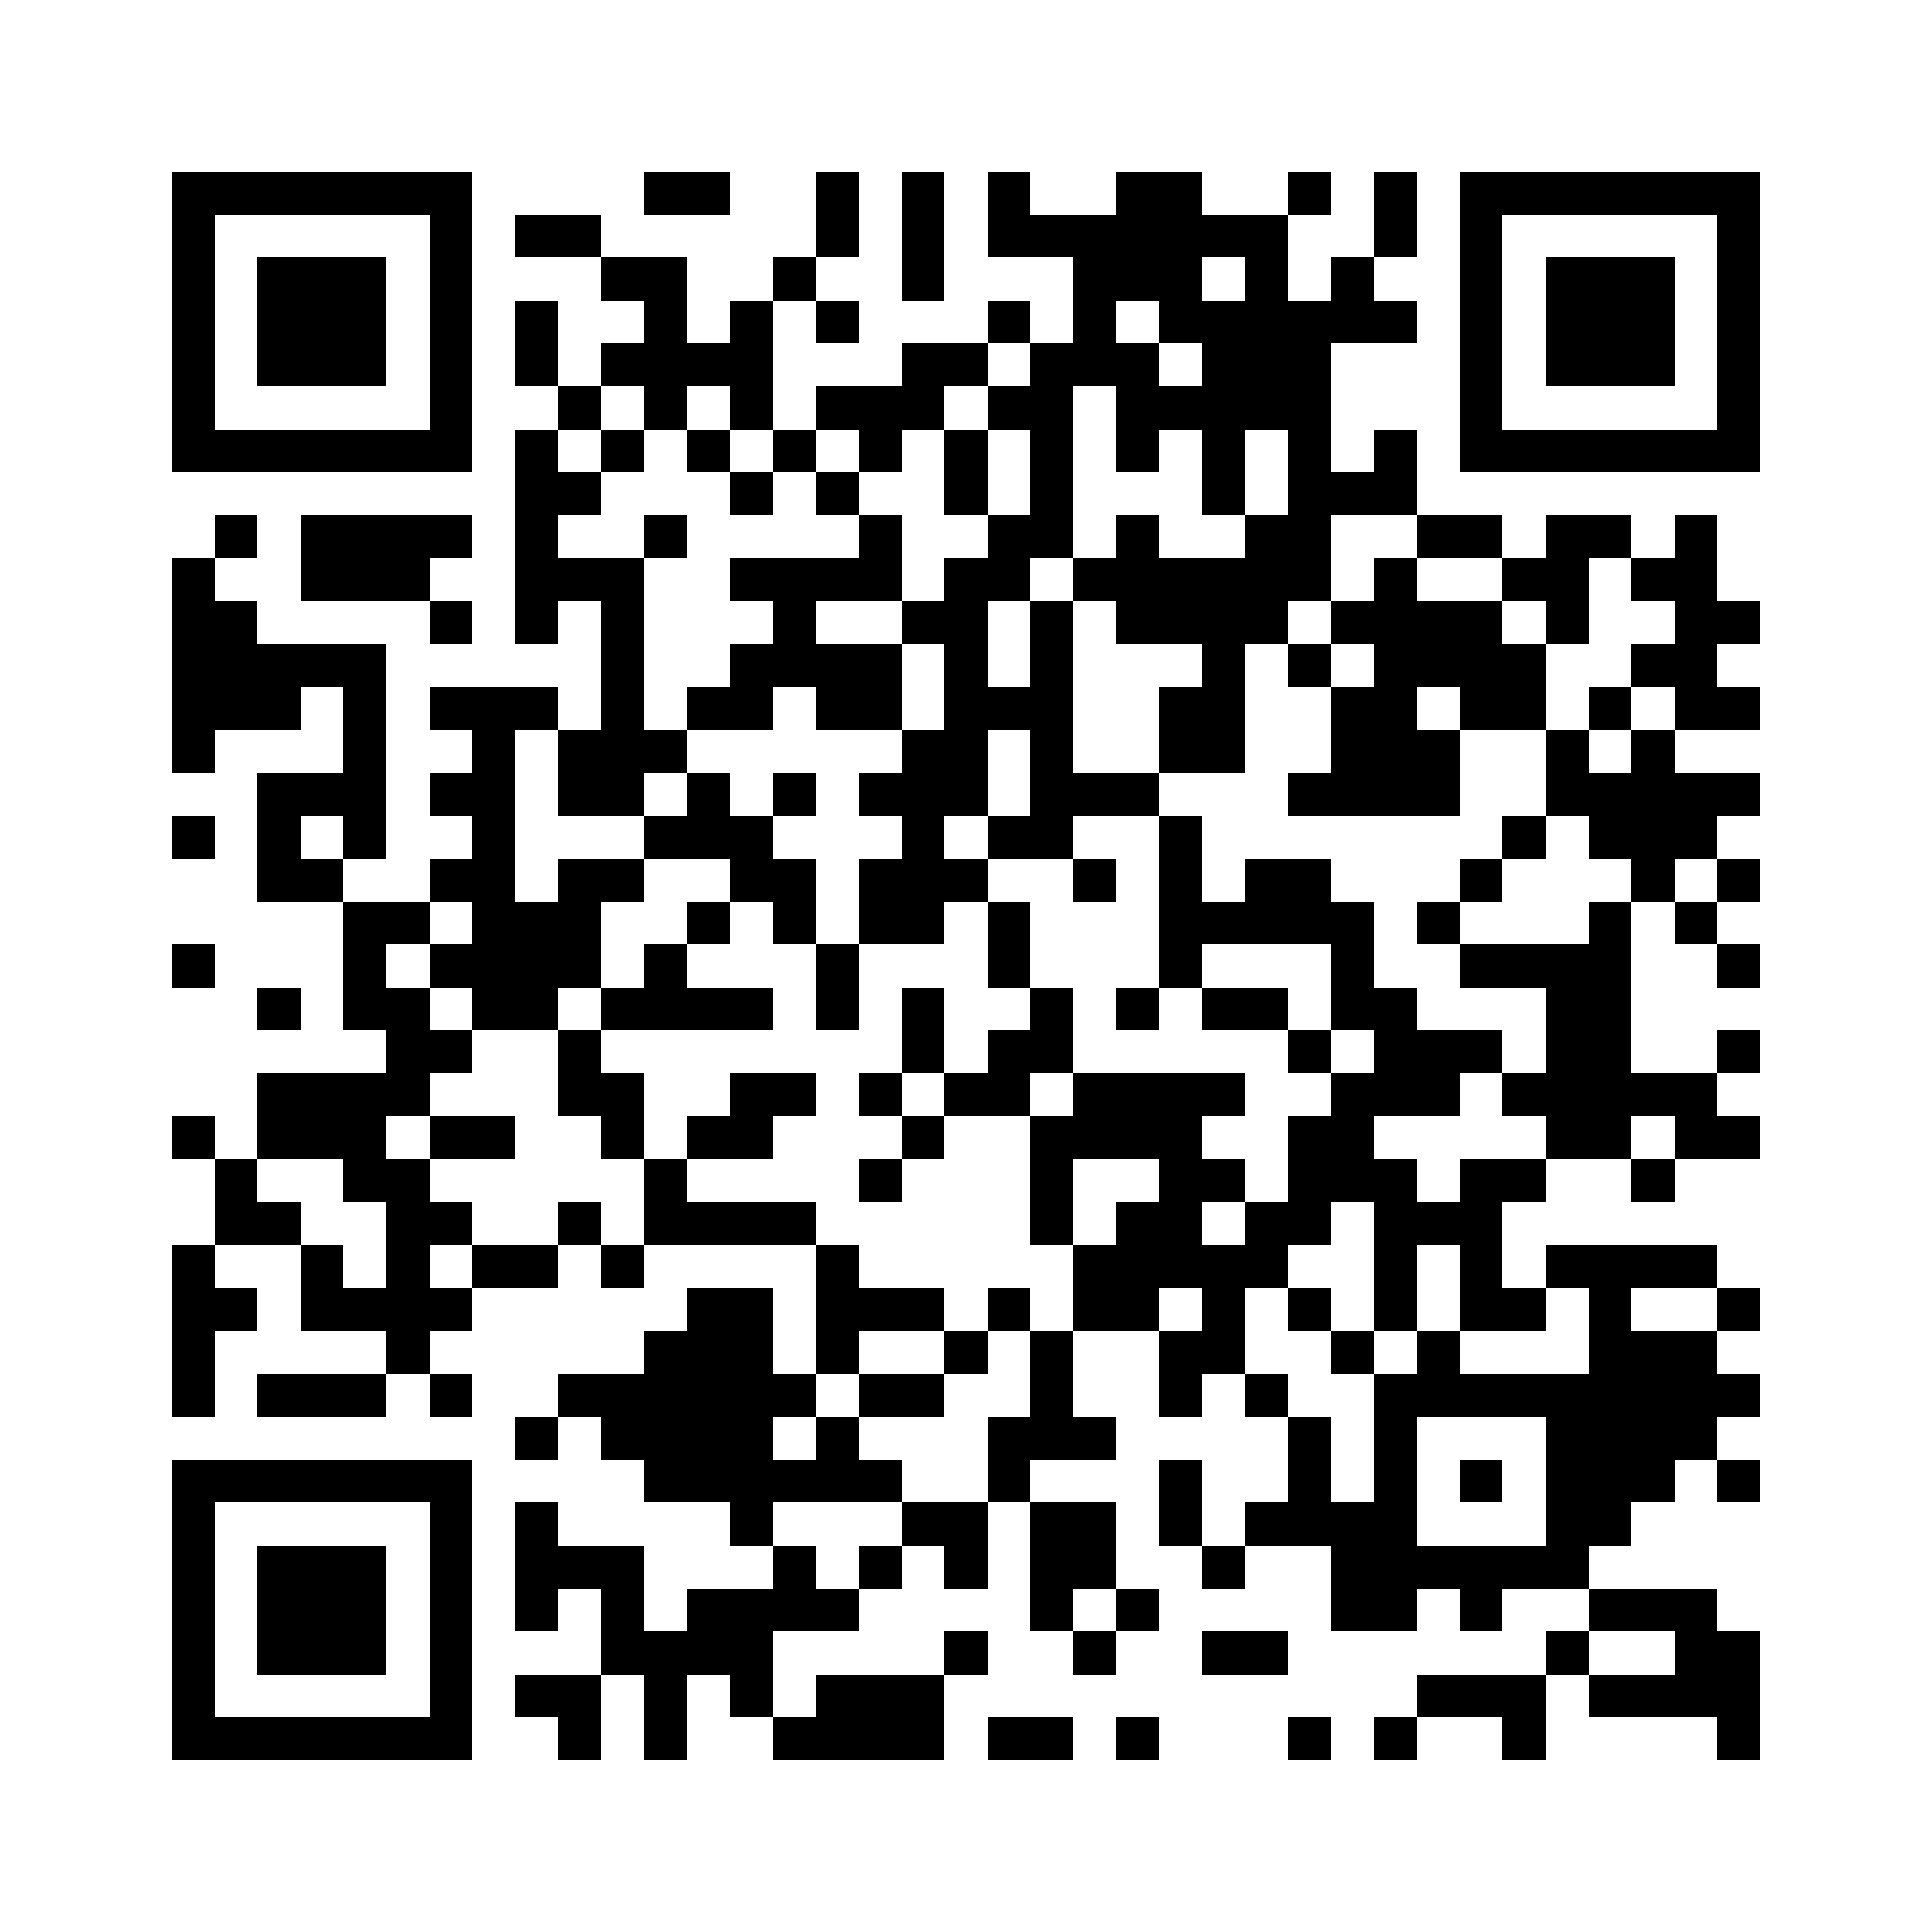 <svg xmlns="http://www.w3.org/2000/svg" viewBox="0 0 45 45" shape-rendering="crispEdges" width="900" height="900">
<rect x="0" y="0" width="45" height="45" fill="#FFF"/>
<path fill="#000" d="M4 4h7v1h-7zM15 4h2v1h-2zM19 4h1v1h-1zM21 4h1v1h-1zM23 4h1v1h-1zM26 4h2v1h-2zM30 4h1v1h-1zM32 4h1v1h-1zM34 4h7v1h-7zM4 5h1v1h-1zM10 5h1v1h-1zM12 5h2v1h-2zM19 5h1v1h-1zM21 5h1v1h-1zM23 5h7v1h-7zM32 5h1v1h-1zM34 5h1v1h-1zM40 5h1v1h-1zM4 6h1v1h-1zM6 6h3v1h-3zM10 6h1v1h-1zM14 6h2v1h-2zM18 6h1v1h-1zM21 6h1v1h-1zM25 6h3v1h-3zM29 6h1v1h-1zM31 6h1v1h-1zM34 6h1v1h-1zM36 6h3v1h-3zM40 6h1v1h-1zM4 7h1v1h-1zM6 7h3v1h-3zM10 7h1v1h-1zM12 7h1v1h-1zM15 7h1v1h-1zM17 7h1v1h-1zM19 7h1v1h-1zM23 7h1v1h-1zM25 7h1v1h-1zM27 7h6v1h-6zM34 7h1v1h-1zM36 7h3v1h-3zM40 7h1v1h-1zM4 8h1v1h-1zM6 8h3v1h-3zM10 8h1v1h-1zM12 8h1v1h-1zM14 8h4v1h-4zM21 8h2v1h-2zM24 8h3v1h-3zM28 8h3v1h-3zM34 8h1v1h-1zM36 8h3v1h-3zM40 8h1v1h-1zM4 9h1v1h-1zM10 9h1v1h-1zM13 9h1v1h-1zM15 9h1v1h-1zM17 9h1v1h-1zM19 9h3v1h-3zM23 9h2v1h-2zM26 9h5v1h-5zM34 9h1v1h-1zM40 9h1v1h-1zM4 10h7v1h-7zM12 10h1v1h-1zM14 10h1v1h-1zM16 10h1v1h-1zM18 10h1v1h-1zM20 10h1v1h-1zM22 10h1v1h-1zM24 10h1v1h-1zM26 10h1v1h-1zM28 10h1v1h-1zM30 10h1v1h-1zM32 10h1v1h-1zM34 10h7v1h-7zM12 11h2v1h-2zM17 11h1v1h-1zM19 11h1v1h-1zM22 11h1v1h-1zM24 11h1v1h-1zM28 11h1v1h-1zM30 11h3v1h-3zM5 12h1v1h-1zM7 12h4v1h-4zM12 12h1v1h-1zM15 12h1v1h-1zM20 12h1v1h-1zM23 12h2v1h-2zM26 12h1v1h-1zM29 12h2v1h-2zM33 12h2v1h-2zM36 12h2v1h-2zM39 12h1v1h-1zM4 13h1v1h-1zM7 13h3v1h-3zM12 13h3v1h-3zM17 13h4v1h-4zM22 13h2v1h-2zM25 13h6v1h-6zM32 13h1v1h-1zM35 13h2v1h-2zM38 13h2v1h-2zM4 14h2v1h-2zM10 14h1v1h-1zM12 14h1v1h-1zM14 14h1v1h-1zM18 14h1v1h-1zM21 14h2v1h-2zM24 14h1v1h-1zM26 14h4v1h-4zM31 14h4v1h-4zM36 14h1v1h-1zM39 14h2v1h-2zM4 15h5v1h-5zM14 15h1v1h-1zM17 15h4v1h-4zM22 15h1v1h-1zM24 15h1v1h-1zM28 15h1v1h-1zM30 15h1v1h-1zM32 15h4v1h-4zM38 15h2v1h-2zM4 16h3v1h-3zM8 16h1v1h-1zM10 16h3v1h-3zM14 16h1v1h-1zM16 16h2v1h-2zM19 16h2v1h-2zM22 16h3v1h-3zM27 16h2v1h-2zM31 16h2v1h-2zM34 16h2v1h-2zM37 16h1v1h-1zM39 16h2v1h-2zM4 17h1v1h-1zM8 17h1v1h-1zM11 17h1v1h-1zM13 17h3v1h-3zM21 17h2v1h-2zM24 17h1v1h-1zM27 17h2v1h-2zM31 17h3v1h-3zM36 17h1v1h-1zM38 17h1v1h-1zM6 18h3v1h-3zM10 18h2v1h-2zM13 18h2v1h-2zM16 18h1v1h-1zM18 18h1v1h-1zM20 18h3v1h-3zM24 18h3v1h-3zM30 18h4v1h-4zM36 18h5v1h-5zM4 19h1v1h-1zM6 19h1v1h-1zM8 19h1v1h-1zM11 19h1v1h-1zM15 19h3v1h-3zM21 19h1v1h-1zM23 19h2v1h-2zM27 19h1v1h-1zM35 19h1v1h-1zM37 19h3v1h-3zM6 20h2v1h-2zM10 20h2v1h-2zM13 20h2v1h-2zM17 20h2v1h-2zM20 20h3v1h-3zM25 20h1v1h-1zM27 20h1v1h-1zM29 20h2v1h-2zM34 20h1v1h-1zM38 20h1v1h-1zM40 20h1v1h-1zM8 21h2v1h-2zM11 21h3v1h-3zM16 21h1v1h-1zM18 21h1v1h-1zM20 21h2v1h-2zM23 21h1v1h-1zM27 21h5v1h-5zM33 21h1v1h-1zM37 21h1v1h-1zM39 21h1v1h-1zM4 22h1v1h-1zM8 22h1v1h-1zM10 22h4v1h-4zM15 22h1v1h-1zM19 22h1v1h-1zM23 22h1v1h-1zM27 22h1v1h-1zM31 22h1v1h-1zM34 22h4v1h-4zM40 22h1v1h-1zM6 23h1v1h-1zM8 23h2v1h-2zM11 23h2v1h-2zM14 23h4v1h-4zM19 23h1v1h-1zM21 23h1v1h-1zM24 23h1v1h-1zM26 23h1v1h-1zM28 23h2v1h-2zM31 23h2v1h-2zM36 23h2v1h-2zM9 24h2v1h-2zM13 24h1v1h-1zM21 24h1v1h-1zM23 24h2v1h-2zM30 24h1v1h-1zM32 24h3v1h-3zM36 24h2v1h-2zM40 24h1v1h-1zM6 25h4v1h-4zM13 25h2v1h-2zM17 25h2v1h-2zM20 25h1v1h-1zM22 25h2v1h-2zM25 25h4v1h-4zM31 25h3v1h-3zM35 25h5v1h-5zM4 26h1v1h-1zM6 26h3v1h-3zM10 26h2v1h-2zM14 26h1v1h-1zM16 26h2v1h-2zM21 26h1v1h-1zM24 26h4v1h-4zM30 26h2v1h-2zM36 26h2v1h-2zM39 26h2v1h-2zM5 27h1v1h-1zM8 27h2v1h-2zM15 27h1v1h-1zM20 27h1v1h-1zM24 27h1v1h-1zM27 27h2v1h-2zM30 27h3v1h-3zM34 27h2v1h-2zM38 27h1v1h-1zM5 28h2v1h-2zM9 28h2v1h-2zM13 28h1v1h-1zM15 28h4v1h-4zM24 28h1v1h-1zM26 28h2v1h-2zM29 28h2v1h-2zM32 28h3v1h-3zM4 29h1v1h-1zM7 29h1v1h-1zM9 29h1v1h-1zM11 29h2v1h-2zM14 29h1v1h-1zM19 29h1v1h-1zM25 29h5v1h-5zM32 29h1v1h-1zM34 29h1v1h-1zM36 29h4v1h-4zM4 30h2v1h-2zM7 30h4v1h-4zM16 30h2v1h-2zM19 30h3v1h-3zM23 30h1v1h-1zM25 30h2v1h-2zM28 30h1v1h-1zM30 30h1v1h-1zM32 30h1v1h-1zM34 30h2v1h-2zM37 30h1v1h-1zM40 30h1v1h-1zM4 31h1v1h-1zM9 31h1v1h-1zM15 31h3v1h-3zM19 31h1v1h-1zM22 31h1v1h-1zM24 31h1v1h-1zM27 31h2v1h-2zM31 31h1v1h-1zM33 31h1v1h-1zM37 31h3v1h-3zM4 32h1v1h-1zM6 32h3v1h-3zM10 32h1v1h-1zM13 32h6v1h-6zM20 32h2v1h-2zM24 32h1v1h-1zM27 32h1v1h-1zM29 32h1v1h-1zM32 32h9v1h-9zM12 33h1v1h-1zM14 33h4v1h-4zM19 33h1v1h-1zM23 33h3v1h-3zM30 33h1v1h-1zM32 33h1v1h-1zM36 33h4v1h-4zM4 34h7v1h-7zM15 34h6v1h-6zM23 34h1v1h-1zM27 34h1v1h-1zM30 34h1v1h-1zM32 34h1v1h-1zM34 34h1v1h-1zM36 34h3v1h-3zM40 34h1v1h-1zM4 35h1v1h-1zM10 35h1v1h-1zM12 35h1v1h-1zM17 35h1v1h-1zM21 35h2v1h-2zM24 35h2v1h-2zM27 35h1v1h-1zM29 35h4v1h-4zM36 35h2v1h-2zM4 36h1v1h-1zM6 36h3v1h-3zM10 36h1v1h-1zM12 36h3v1h-3zM18 36h1v1h-1zM20 36h1v1h-1zM22 36h1v1h-1zM24 36h2v1h-2zM28 36h1v1h-1zM31 36h6v1h-6zM4 37h1v1h-1zM6 37h3v1h-3zM10 37h1v1h-1zM12 37h1v1h-1zM14 37h1v1h-1zM16 37h4v1h-4zM24 37h1v1h-1zM26 37h1v1h-1zM31 37h2v1h-2zM34 37h1v1h-1zM37 37h3v1h-3zM4 38h1v1h-1zM6 38h3v1h-3zM10 38h1v1h-1zM14 38h4v1h-4zM22 38h1v1h-1zM25 38h1v1h-1zM28 38h2v1h-2zM36 38h1v1h-1zM39 38h2v1h-2zM4 39h1v1h-1zM10 39h1v1h-1zM12 39h2v1h-2zM15 39h1v1h-1zM17 39h1v1h-1zM19 39h3v1h-3zM33 39h3v1h-3zM37 39h4v1h-4zM4 40h7v1h-7zM13 40h1v1h-1zM15 40h1v1h-1zM18 40h4v1h-4zM23 40h2v1h-2zM26 40h1v1h-1zM30 40h1v1h-1zM32 40h1v1h-1zM35 40h1v1h-1zM40 40h1v1h-1z"/>
</svg>